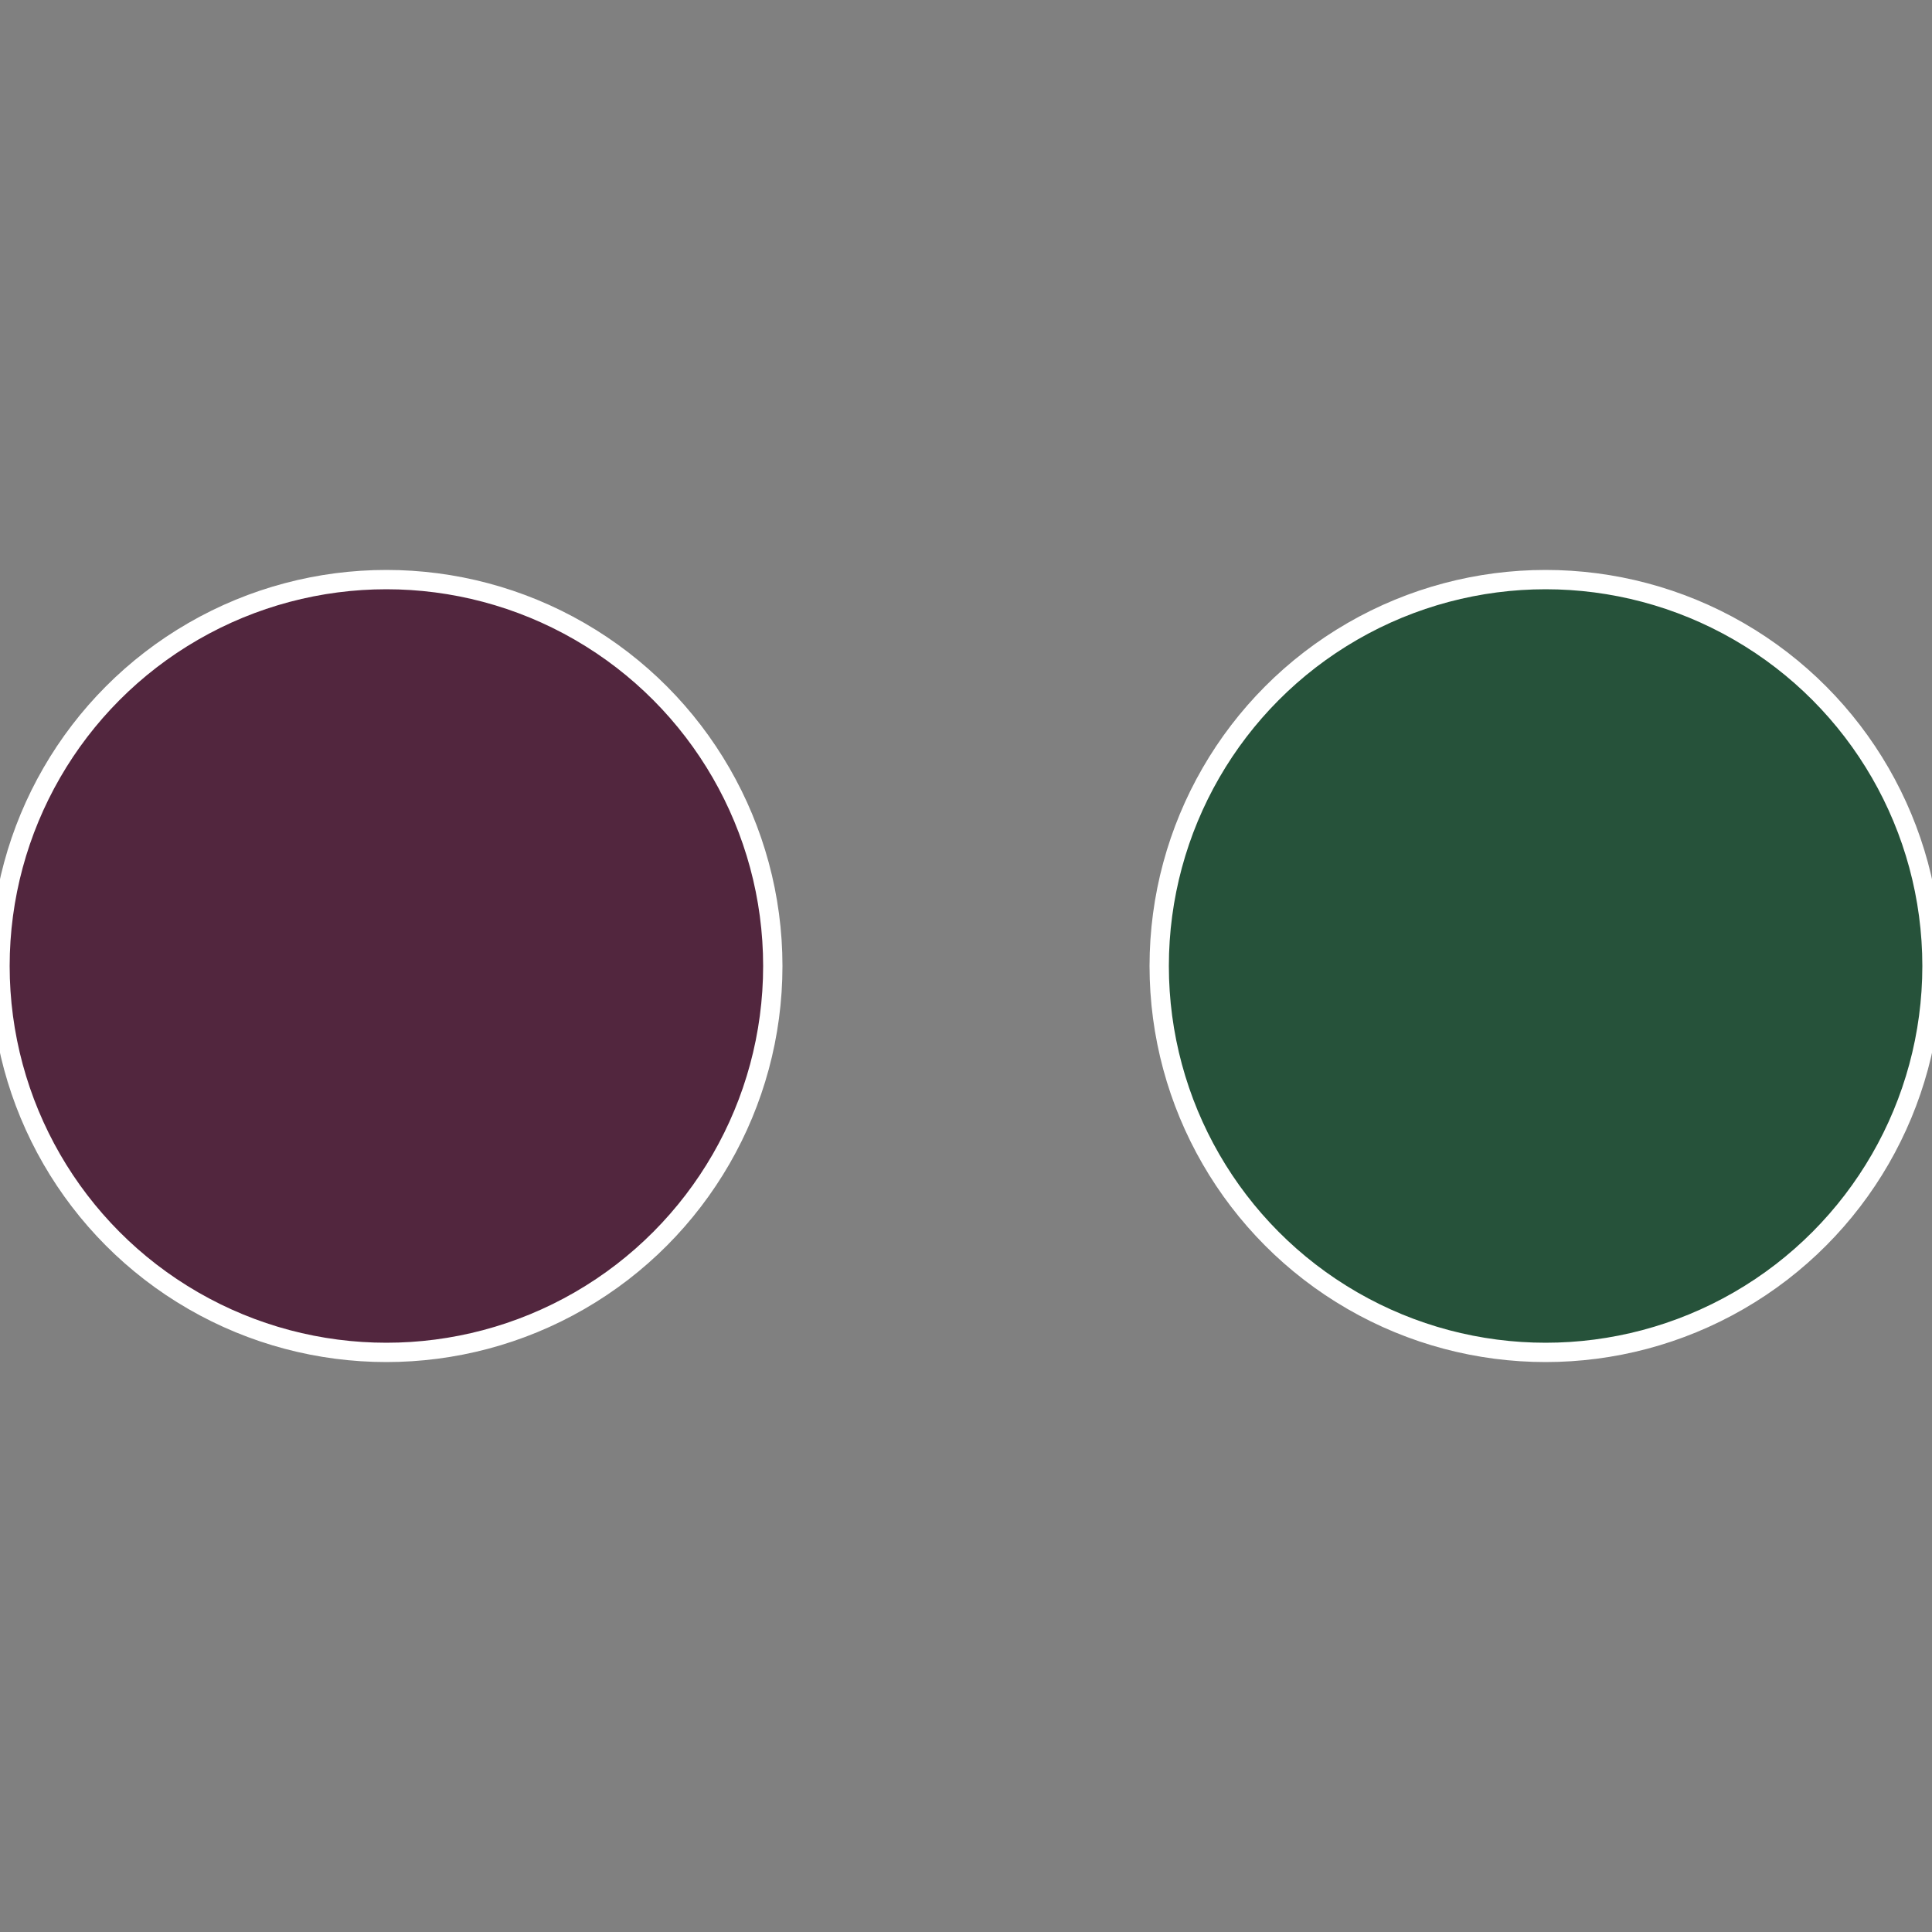 <?xml version="1.0" standalone="no"?>
<svg width="500" height="500" viewBox="-1 -1 2 2" xmlns="http://www.w3.org/2000/svg">
 
                <rect x="-1" y="-1" width="2" height="2" fill="#808080" stroke="none"/>
 
                <circle cx="0.6" cy="0" r="0.4" fill="#26523a" stroke="#fff" stroke-width="1%" />
             
                <circle cx="-0.6" cy="7.3478807948841E-17" r="0.4" fill="#52263e" stroke="#fff" stroke-width="1%" />
            </svg>
